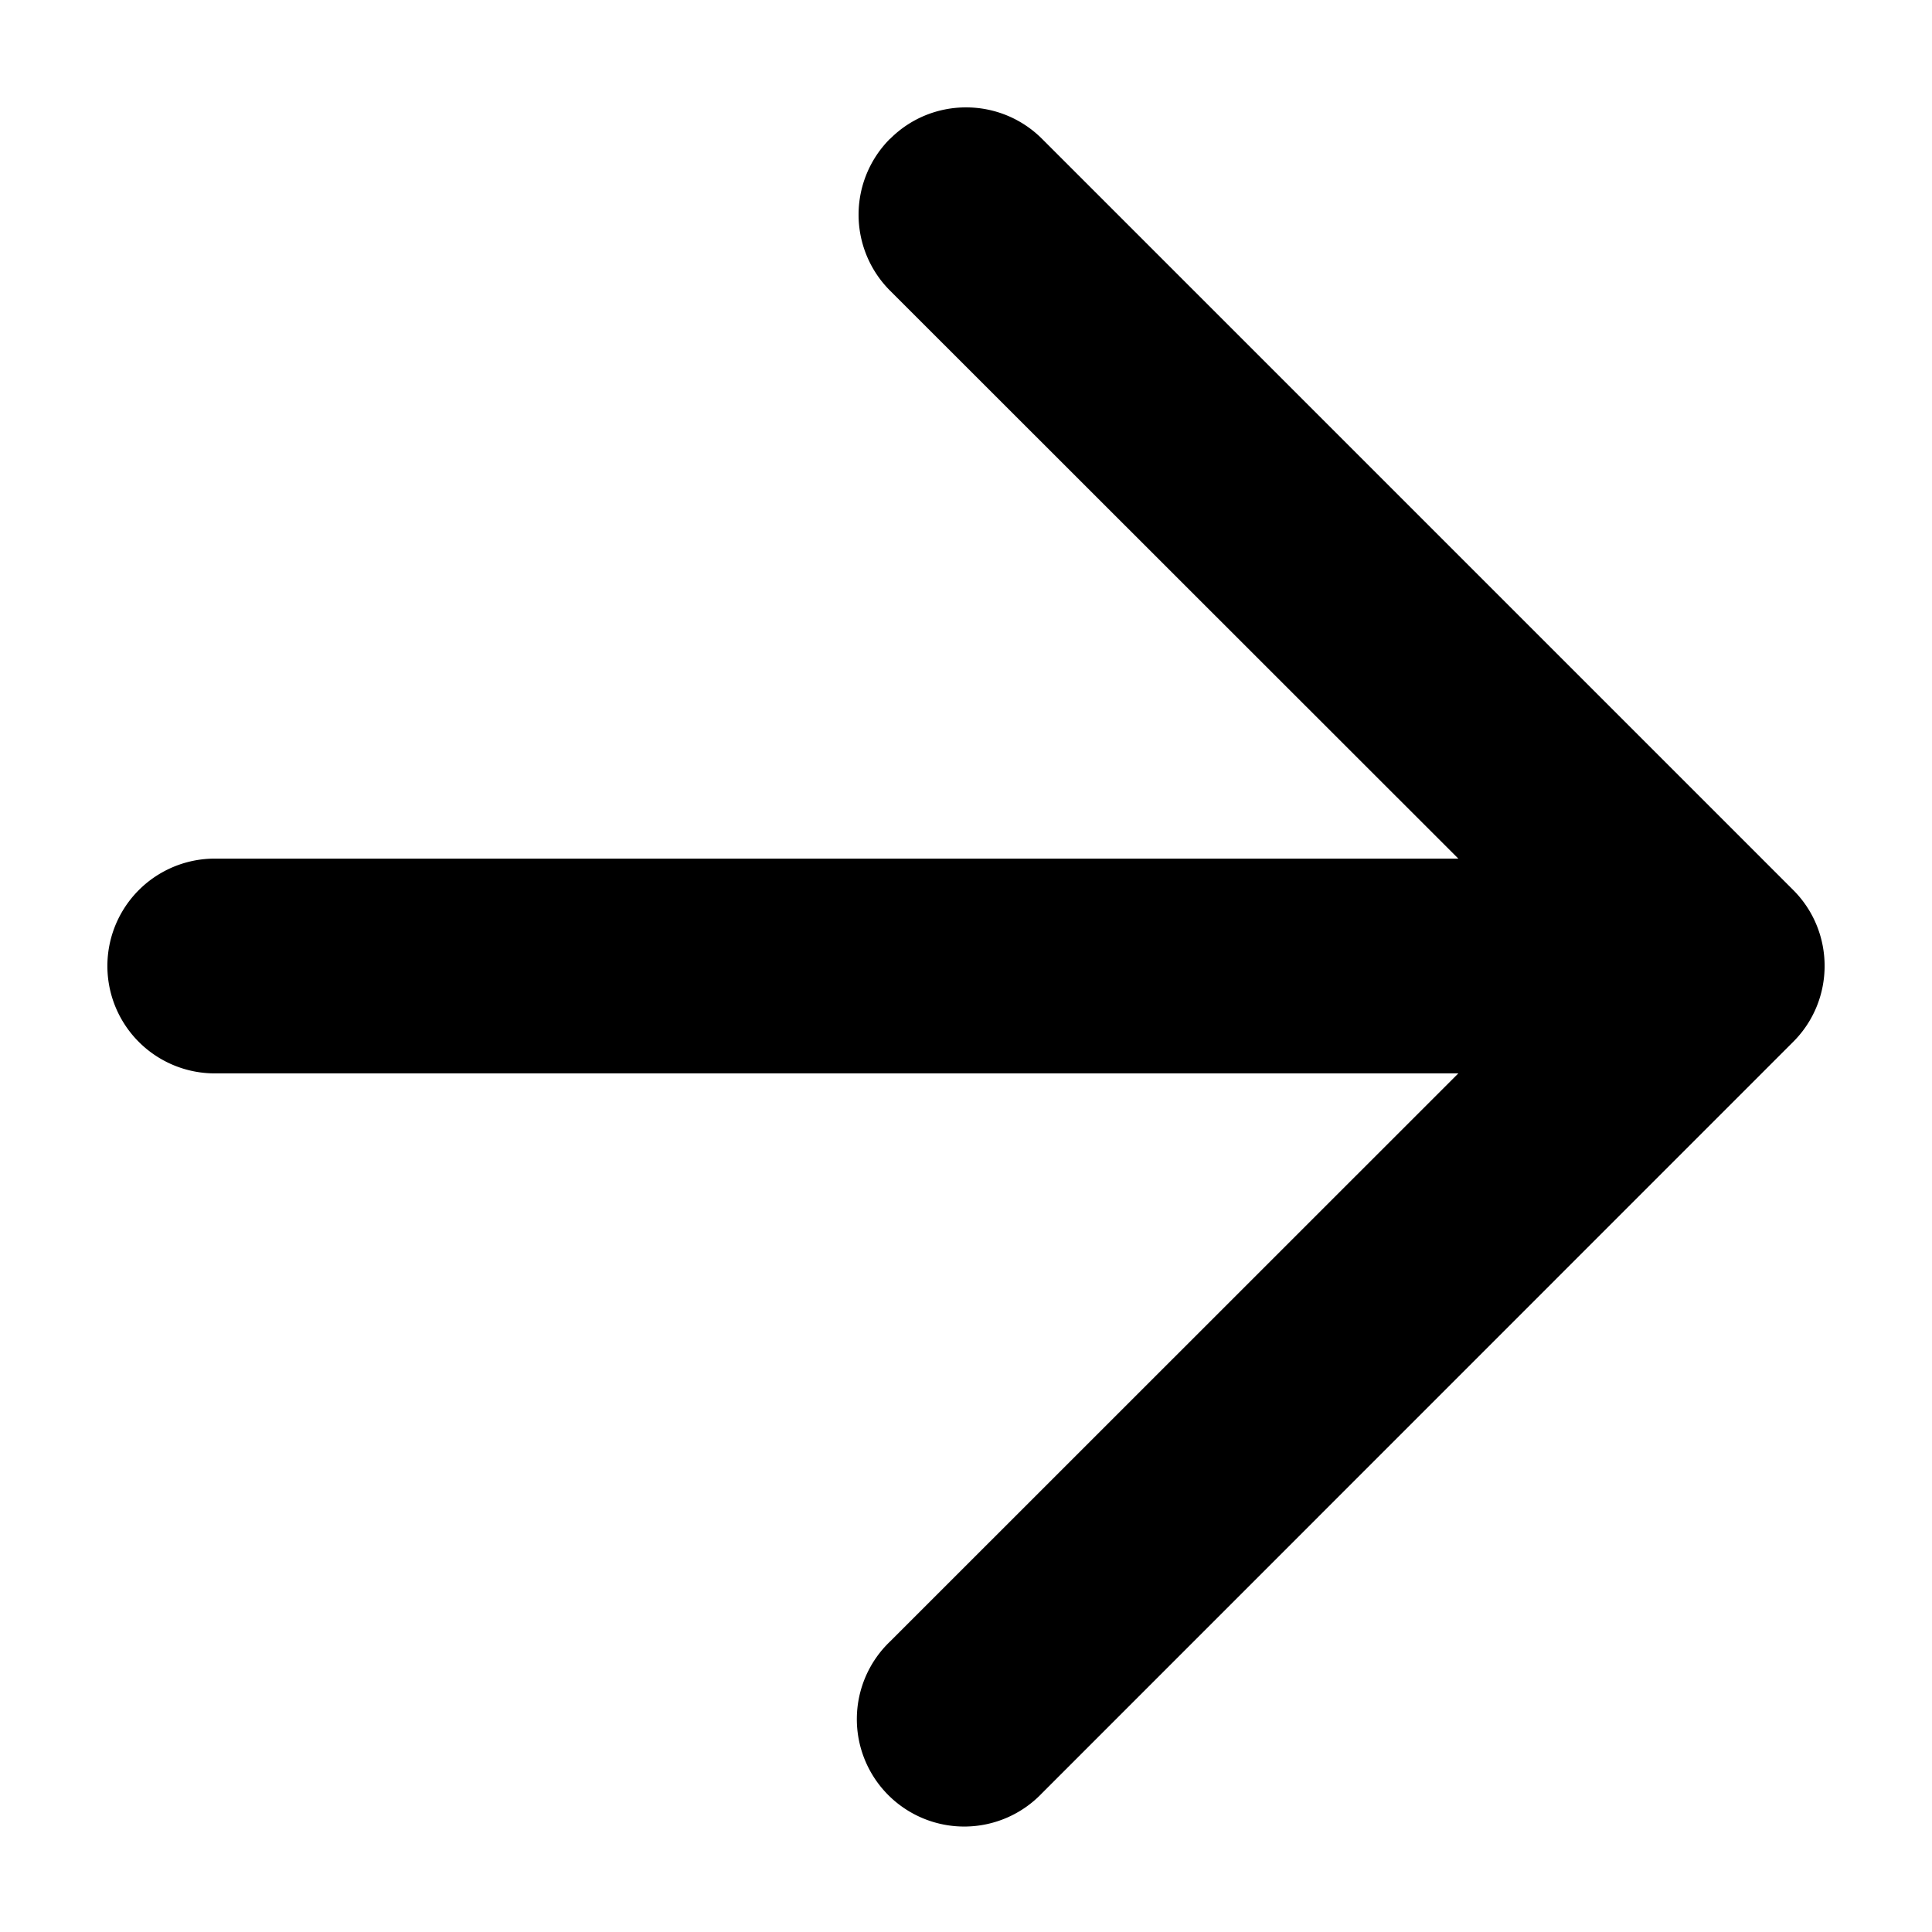 <svg xmlns="http://www.w3.org/2000/svg" fill="none" aria-hidden="true" class="z-[2] w-4 h-4" viewBox="0 0 12 12"><path fill="currentcolor" fill-rule="evenodd" d="M5.529.862c.26-.26.682-.26.943 0l4.666 4.666c.26.26.26.683 0 .943l-4.666 4.667a.667.667 0 1 1-.943-.943l3.529-3.528H1.334a.667.667 0 1 1 0-1.334h7.724l-3.53-3.528a.667.667 0 0 1 0-.943" clip-rule="evenodd"/></svg>